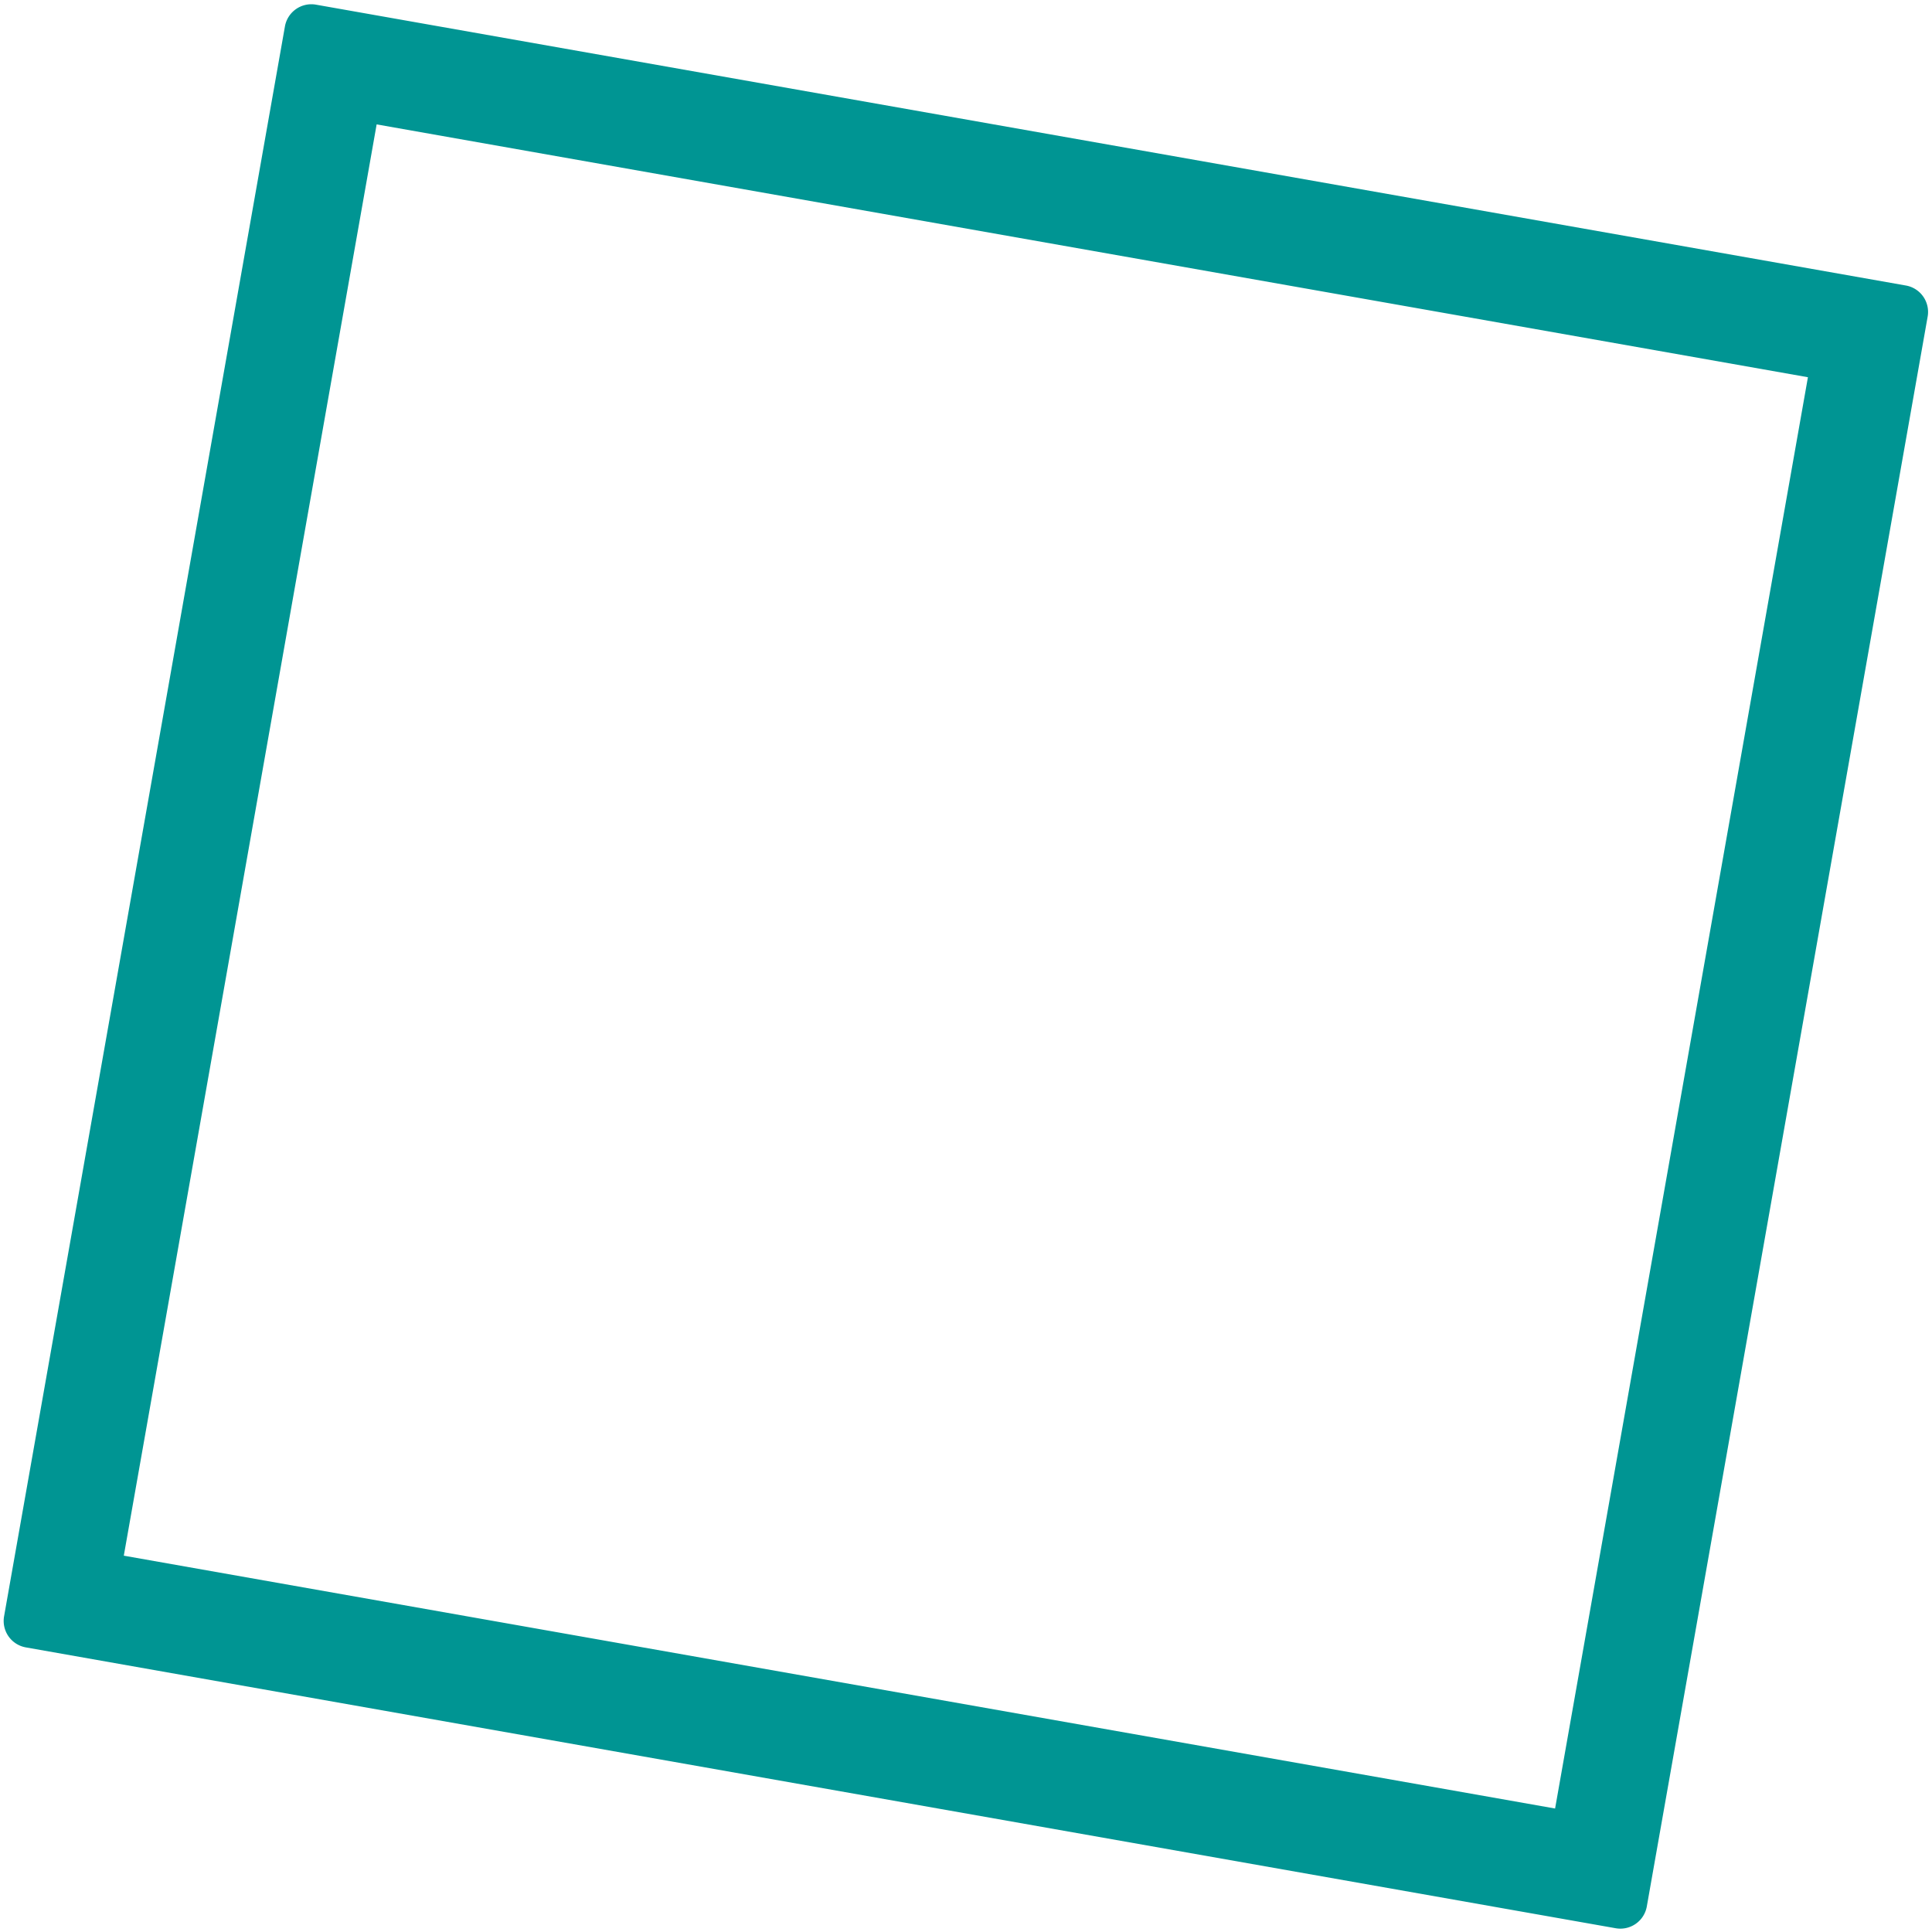 <svg xmlns="http://www.w3.org/2000/svg" width="720.055" height="720.055" viewBox="0 0 720.055 720.055"><path d="M40,40V581.564H581.564V40H40M10,0H611.564a10,10,0,0,1,10,10V611.564a10,10,0,0,1-10,10H10a10,10,0,0,1-10-10V10A10,10,0,0,1,10,0Z" transform="matrix(0.985, 0.174, -0.174, 0.985, 107.934, 0)" fill="#009593"/></svg>